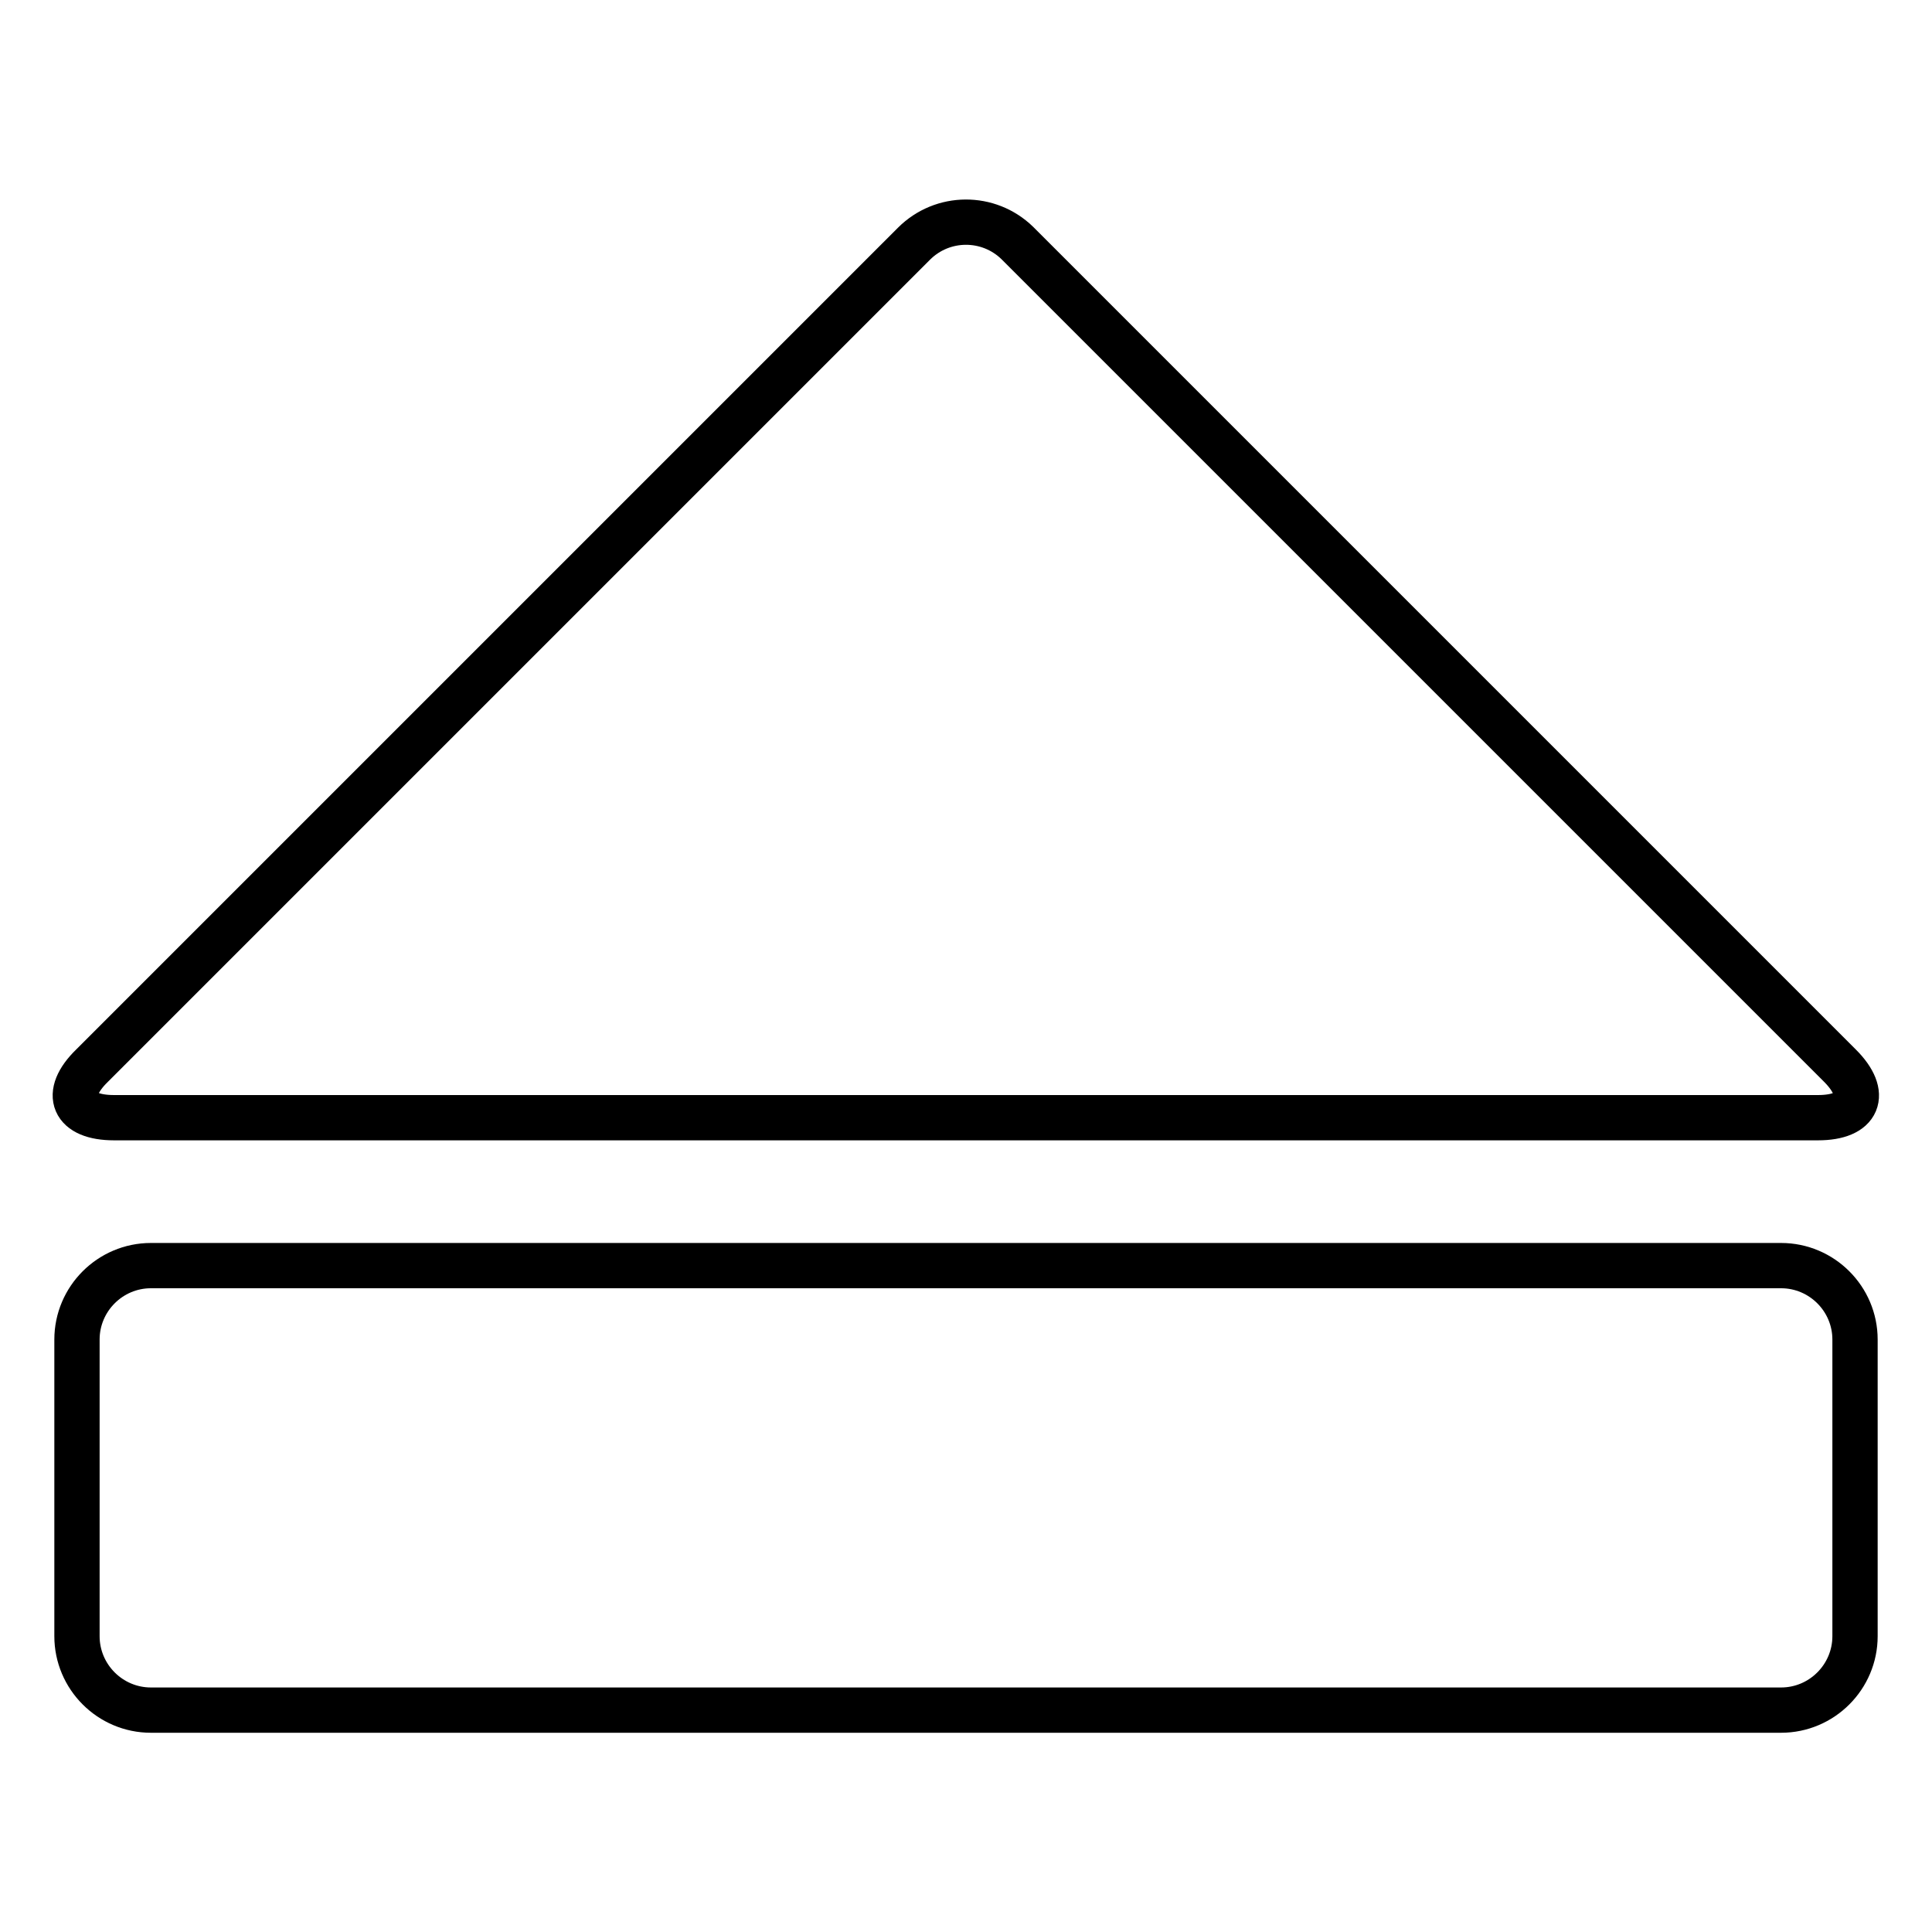 <?xml version="1.0" encoding="utf-8"?>
<!-- Svg Vector Icons : http://www.onlinewebfonts.com/icon -->
<!DOCTYPE svg PUBLIC "-//W3C//DTD SVG 1.1//EN" "http://www.w3.org/Graphics/SVG/1.1/DTD/svg11.dtd">
<svg version="1.1" xmlns="http://www.w3.org/2000/svg" xmlns:xlink="http://www.w3.org/1999/xlink" x="0px" y="0px" viewBox="0 0 256 256" enable-background="new 0 0 256 256" xml:space="preserve">
<g> <path stroke-width="6" fill-opacity="0" stroke="#000000"  d="M12.2,141.2L121.1,32.3c3.8-3.8,9.9-3.8,13.7-0.1c0,0,0,0,0.1,0.1l108.9,108.9c3.8,3.8,2.5,6.9-2.9,6.9 H15.1C9.7,148.1,8.3,145,12.2,141.2z M236,226.6H20c-5.4,0-9.8-4.4-9.8-9.8v-39.3c0-5.4,4.4-9.8,9.8-9.8h216c5.4,0,9.8,4.4,9.8,9.8 v39.3C245.8,222.2,241.4,226.6,236,226.6z"/></g>
</svg>